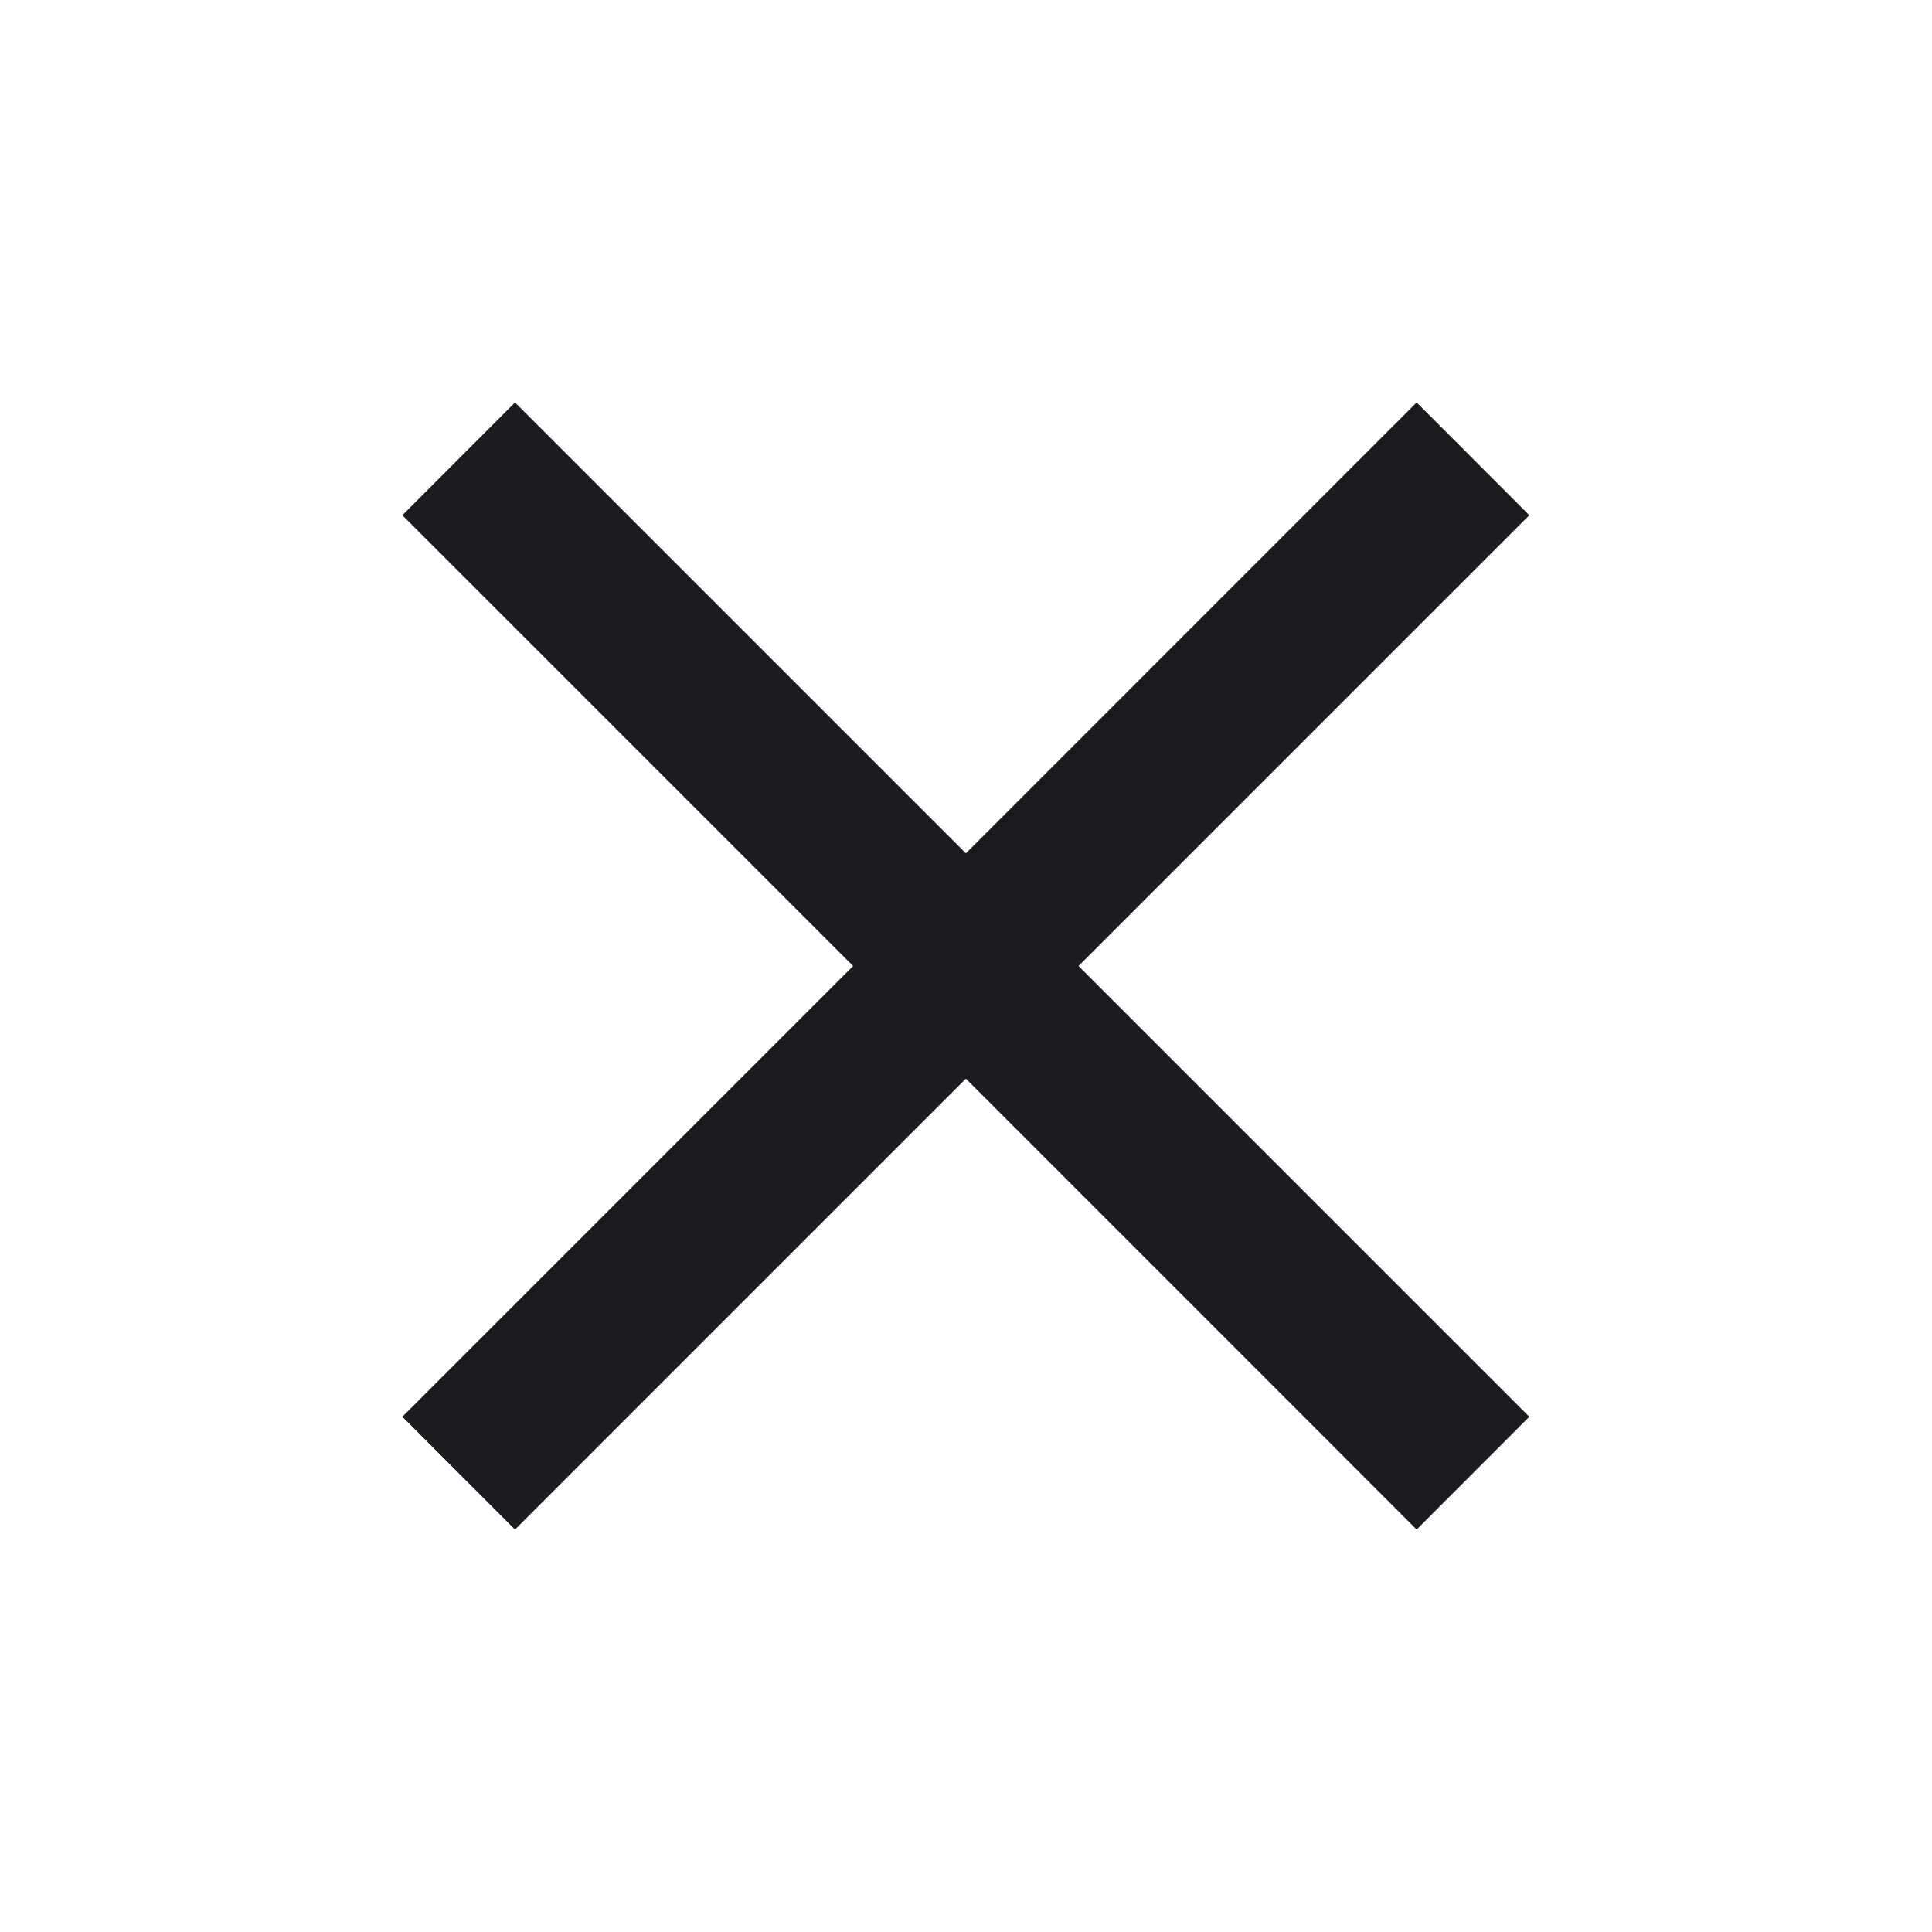 <svg viewBox="0 0 16 16" fill="none" xmlns="http://www.w3.org/2000/svg">
    <mask id="mask0_521_23976" style="mask-type:alpha" maskUnits="userSpaceOnUse" x="0" y="0"
        width="16" height="16">
        <rect width="16" height="16" fill="#D9D9D9" />
    </mask>
    <g mask="url(#mask0_521_23976)">
        <path
            d="M4.265 12.667L3.332 11.733L7.065 8L3.332 4.267L4.265 3.333L7.999 7.067L11.732 3.333L12.665 4.267L8.932 8L12.665 11.733L11.732 12.667L7.999 8.933L4.265 12.667Z"
            fill="#1C1B1F" />
    </g>
</svg>